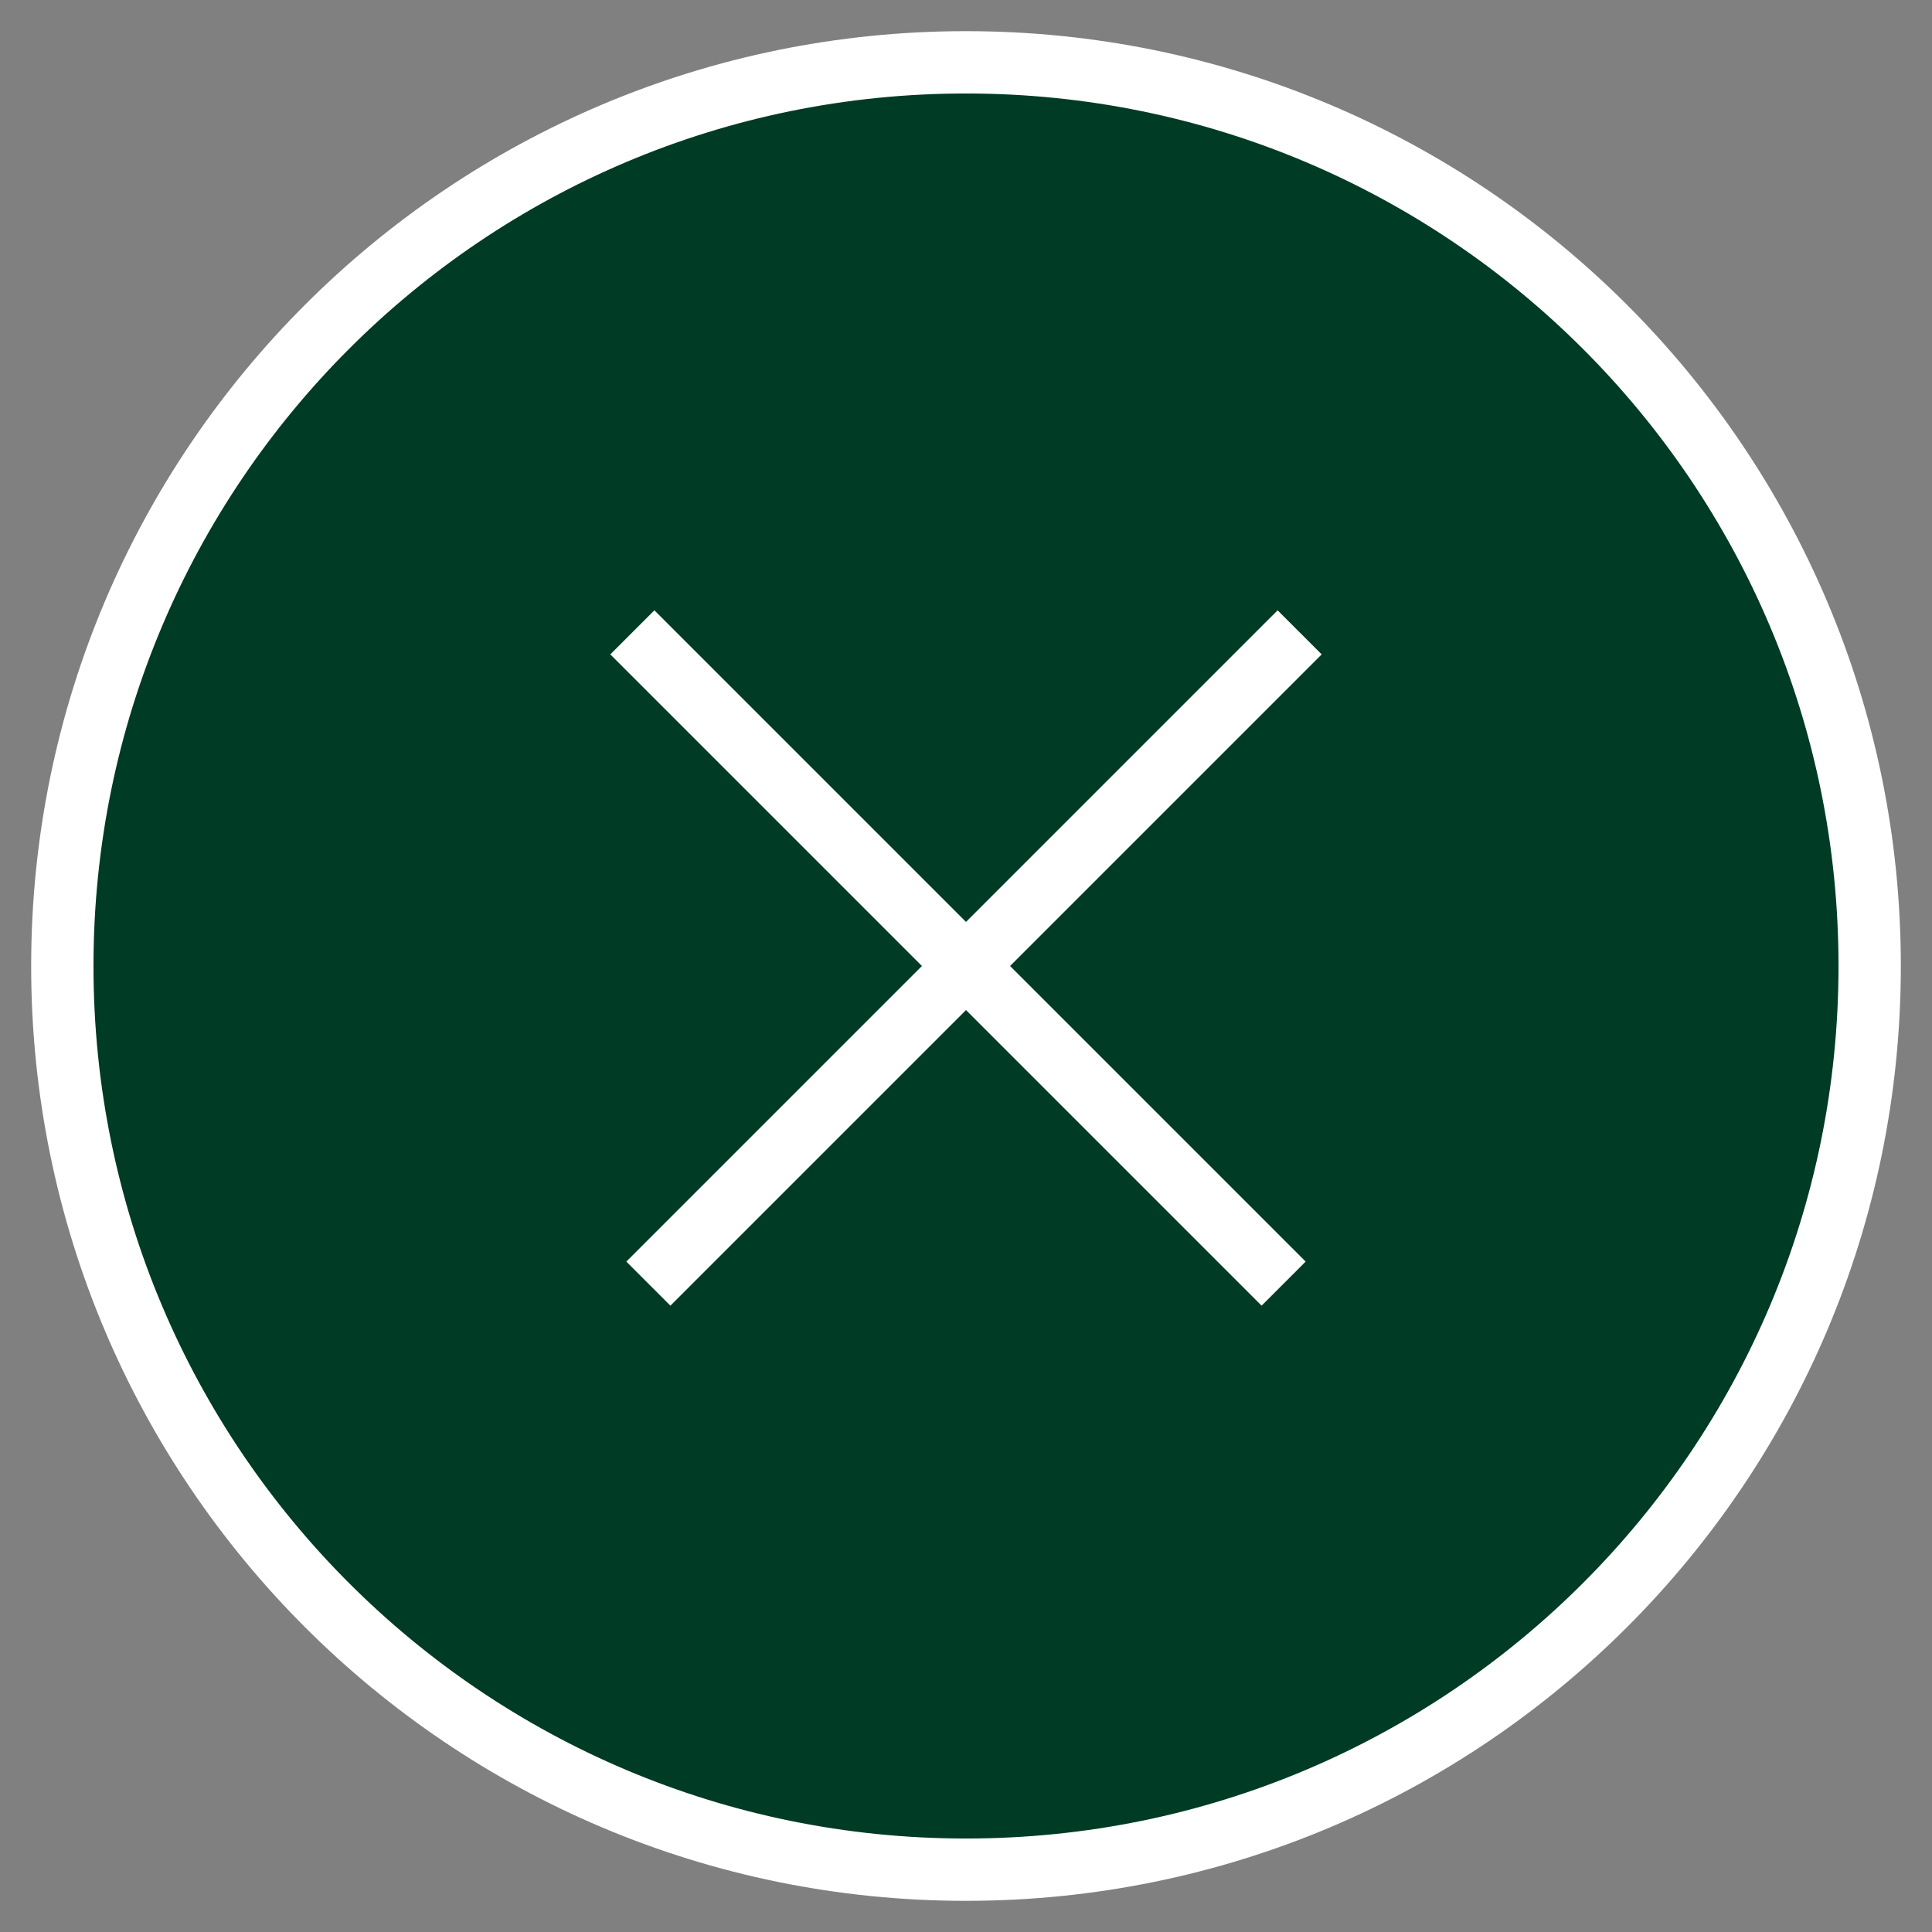 <svg xmlns="http://www.w3.org/2000/svg" width="31" height="31" viewBox="0 0 31 31" fill="#003b25">
  <rect x="0" y="0" width="31" height="31" fill="#808080" stroke="none"/>
  <g fill-rule="evenodd" stroke="#FFF" transform="translate(1 1)">
    <path fill-rule="nonzero" d="M14.5,0 C6.489,0 0,6.489 0,14.5 C0,22.511 6.489,29 14.5,29 C22.511,29 29,22.511 29,14.5 C29,6.489 22.511,0 14.5,0 L14.5,0 Z"/>
    <g stroke-linecap="square" transform="translate(9 9)">
      <path d="M0.5,0.5 L10.243,10.243"/>
      <path d="M0.757,0.5 L10.5,10.243" transform="matrix(-1 0 0 1 11.257 0)"/>
    </g>
  </g>
</svg>
